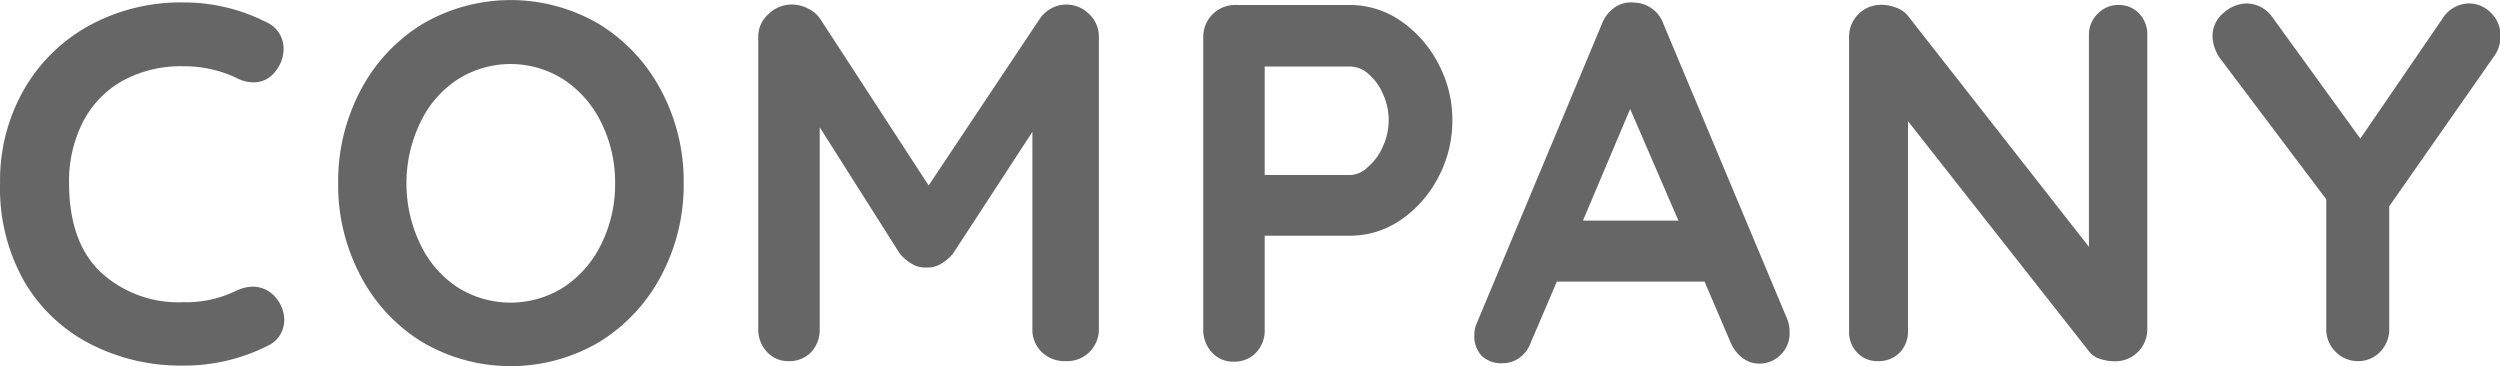 <svg xmlns="http://www.w3.org/2000/svg" viewBox="0 0 178.65 26.17"><defs><style>.cls-1{fill:#666;stroke:#666;stroke-miterlimit:10;stroke-width:0.25px;}</style></defs><title>アセット 26</title><g id="レイヤー_2" data-name="レイヤー 2"><g id="レイヤー_1-2" data-name="レイヤー 1"><path class="cls-1" d="M20.14,3.54A2.43,2.43,0,0,1,19.6,5a1.79,1.79,0,0,1-1.48.76,2.57,2.57,0,0,1-1.22-.33,8.9,8.9,0,0,0-3.81-.82,8.74,8.74,0,0,0-4.4,1.06,7.19,7.19,0,0,0-2.88,3,9.43,9.43,0,0,0-1,4.41c0,2.84.77,5,2.29,6.45a8.31,8.31,0,0,0,6,2.19,8.29,8.29,0,0,0,3.81-.82,2.78,2.78,0,0,1,1.15-.29,2,2,0,0,1,1.59.79,2.35,2.35,0,0,1,.54,1.48,2,2,0,0,1-.29,1,1.89,1.89,0,0,1-.83.72,13.1,13.1,0,0,1-6,1.4,14,14,0,0,1-6.48-1.49,11.51,11.51,0,0,1-4.72-4.41A13.35,13.35,0,0,1,.13,13.08,12.93,12.93,0,0,1,1.8,6.5,11.94,11.94,0,0,1,6.43,1.94,13.47,13.47,0,0,1,13.09.3,12.81,12.81,0,0,1,19,1.71,1.93,1.93,0,0,1,20.14,3.54Z"/><path class="cls-1" d="M47.15,19.62a12.14,12.14,0,0,1-4.37,4.7,12.34,12.34,0,0,1-12.57,0,12,12,0,0,1-4.35-4.7,13.74,13.74,0,0,1-1.57-6.54,13.73,13.73,0,0,1,1.57-6.53,12,12,0,0,1,4.35-4.7,12.34,12.34,0,0,1,12.57,0,12.14,12.14,0,0,1,4.37,4.7,13.62,13.62,0,0,1,1.58,6.53A13.63,13.63,0,0,1,47.15,19.62ZM43.08,8.71a7.86,7.86,0,0,0-2.7-3.11,7.17,7.17,0,0,0-7.79,0,7.6,7.6,0,0,0-2.67,3.11,10.08,10.08,0,0,0-1,4.39,10.1,10.1,0,0,0,1,4.4,7.66,7.66,0,0,0,2.67,3.11,7.22,7.22,0,0,0,7.79,0,7.86,7.86,0,0,0,2.7-3.11,9.72,9.72,0,0,0,1-4.38A9.7,9.7,0,0,0,43.08,8.71Z"/><path class="cls-1" d="M77.73,1.08a2.08,2.08,0,0,1,.67,1.56V23.49a2.15,2.15,0,0,1-.62,1.56,2.12,2.12,0,0,1-1.61.63,2.23,2.23,0,0,1-1.64-.61,2.09,2.09,0,0,1-.63-1.58V9L68,18.05a3.06,3.06,0,0,1-.83.7,1.71,1.71,0,0,1-1,.24,1.63,1.63,0,0,1-.94-.24,3.06,3.06,0,0,1-.83-.7L58.45,8.66V23.49a2.2,2.2,0,0,1-.57,1.58,2,2,0,0,1-1.52.61,1.89,1.89,0,0,1-1.47-.63,2.2,2.2,0,0,1-.58-1.56V2.64A2,2,0,0,1,55,1.1a2.22,2.22,0,0,1,1.6-.65,2.4,2.4,0,0,1,1.08.27,2.06,2.06,0,0,1,.83.7l7.85,12.06L74.4,1.42a2.17,2.17,0,0,1,.77-.7,2.06,2.06,0,0,1,1-.27A2.2,2.2,0,0,1,77.73,1.08Z"/><path class="cls-1" d="M100,1.58a8.24,8.24,0,0,1,2.66,3,8.39,8.39,0,0,1,1,4.05,8.43,8.43,0,0,1-1,4,8.14,8.14,0,0,1-2.66,3,6.25,6.25,0,0,1-3.5,1.09H90.25v6.81a2.17,2.17,0,0,1-.58,1.58,2,2,0,0,1-1.51.61,1.89,1.89,0,0,1-1.47-.63,2.2,2.2,0,0,1-.58-1.56V2.68a2.15,2.15,0,0,1,2.2-2.2h8.2A6.26,6.26,0,0,1,100,1.58ZM97.86,12a4.07,4.07,0,0,0,1.08-1.49,4.62,4.62,0,0,0,0-3.85,4,4,0,0,0-1.08-1.48,2.08,2.08,0,0,0-1.35-.55H90.25v8h6.26A2,2,0,0,0,97.86,12Z"/><path class="cls-1" d="M127.76,23.74a2,2,0,0,1-.61,1.53,2,2,0,0,1-1.4.59,1.87,1.87,0,0,1-1.17-.39,2.62,2.62,0,0,1-.81-1.08L121.89,20H111.17l-1.88,4.39a2.25,2.25,0,0,1-.77,1.07,1.92,1.92,0,0,1-1.14.37,1.88,1.88,0,0,1-1.42-.5,1.91,1.91,0,0,1-.48-1.37,2.14,2.14,0,0,1,.11-.68l9-21.53a2.36,2.36,0,0,1,.86-1.11,1.87,1.87,0,0,1,1.3-.33,2.15,2.15,0,0,1,2,1.44l8.85,21.1A2.41,2.41,0,0,1,127.76,23.74Zm-14.83-7.85h7.2l-3.64-8.42Z"/><path class="cls-1" d="M152.78,1.06a2,2,0,0,1,.54,1.44v21a2.15,2.15,0,0,1-2.2,2.19,3.11,3.11,0,0,1-1-.16,1.4,1.4,0,0,1-.7-.45L136.22,8.3V23.67a2,2,0,0,1-.56,1.44,1.94,1.94,0,0,1-1.45.57,1.85,1.85,0,0,1-1.41-.57,2,2,0,0,1-.54-1.44v-21a2.15,2.15,0,0,1,2.2-2.2,2.83,2.83,0,0,1,1.06.22,1.67,1.67,0,0,1,.77.58L149.4,18V2.5A1.94,1.94,0,0,1,150,1.06a1.9,1.9,0,0,1,1.42-.58A1.85,1.85,0,0,1,152.78,1.06Z"/><path class="cls-1" d="M178.13,3.94,170.61,14.7v8.79a2.14,2.14,0,0,1-.61,1.56,2,2,0,0,1-1.48.63,2.08,2.08,0,0,1-1.53-.63,2.12,2.12,0,0,1-.63-1.56V14.2l-7.49-9.94a2.79,2.79,0,0,1-.64-1.69A2,2,0,0,1,159,1a2.39,2.39,0,0,1,1.57-.63,2.17,2.17,0,0,1,1.76,1l6.34,8.75,5.94-8.67a2.17,2.17,0,0,1,1.8-1.08,2.07,2.07,0,0,1,1.51.64,2.18,2.18,0,0,1,.65,1.59A2.36,2.36,0,0,1,178.13,3.94Z"/></g></g></svg>